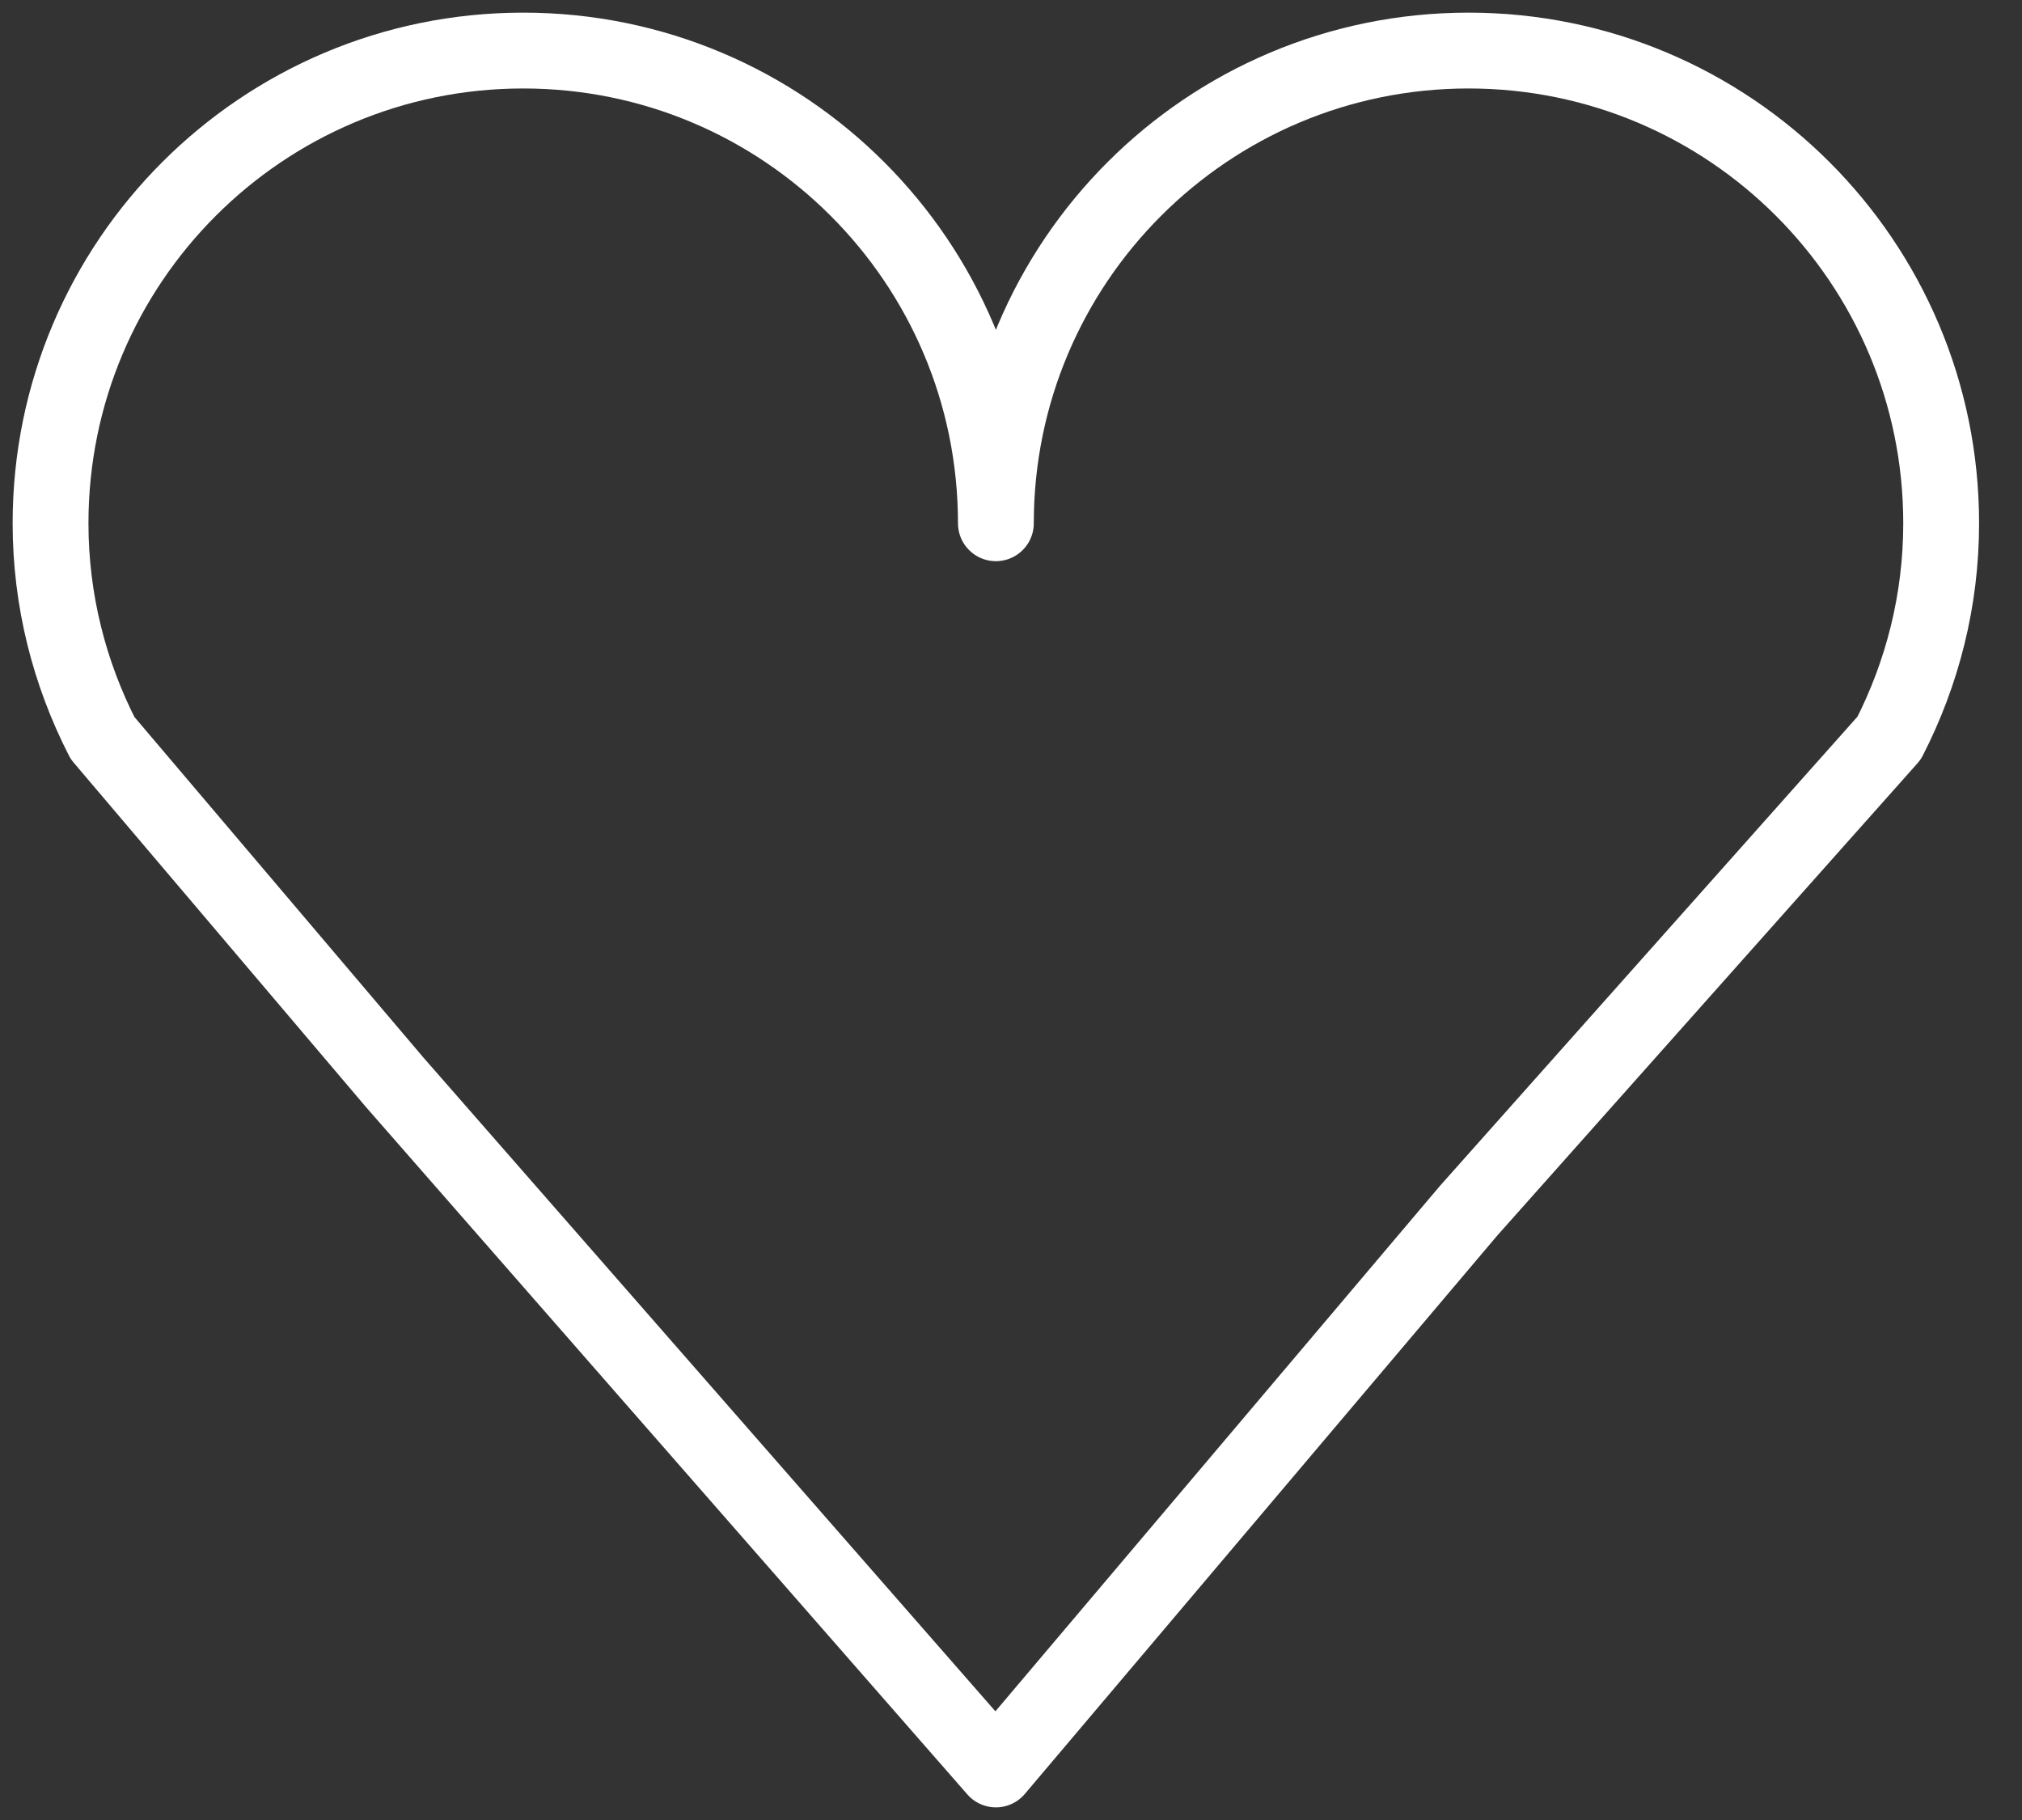 <?xml version="1.0" encoding="UTF-8"?>
<svg width="40px" height="36px" viewBox="0 0 40 36" version="1.1" xmlns="http://www.w3.org/2000/svg" xmlns:xlink="http://www.w3.org/1999/xlink">
    <rect x="0" y="0" width="40" height="36" fill="#333333" stroke="none"/>
    <!-- Generator: Sketch 55.2 (78181) - https://sketchapp.com -->
    <title>Ethos</title>
    <desc>Created with Sketch.</desc>
    <g id="Desktop" stroke="none" stroke-width="1" fill="none" fill-rule="evenodd" stroke-linecap="round" stroke-linejoin="round">
        <g id="Proceso-de-admisión" transform="translate(-1016, -4463)" stroke="#FFFFFF" stroke-width="1.5">
            <path d="M1053.372,4477.599 C1054.025,4476.323 1054.401,4474.882 1054.401,4473.35 C1054.401,4468.185 1050.215,4464 1045.051,4464 C1039.887,4464 1035.701,4468.185 1035.701,4473.35 C1035.701,4468.185 1031.515,4464 1026.35,4464 C1021.187,4464 1017,4468.185 1017,4473.35 C1017,4474.882 1017.376,4476.323 1018.029,4477.599 L1023.801,4484.4 L1035.701,4498 L1045.051,4486.95 L1053.372,4477.599 Z" id="Ethos"></path>
        </g>
    </g>
</svg>